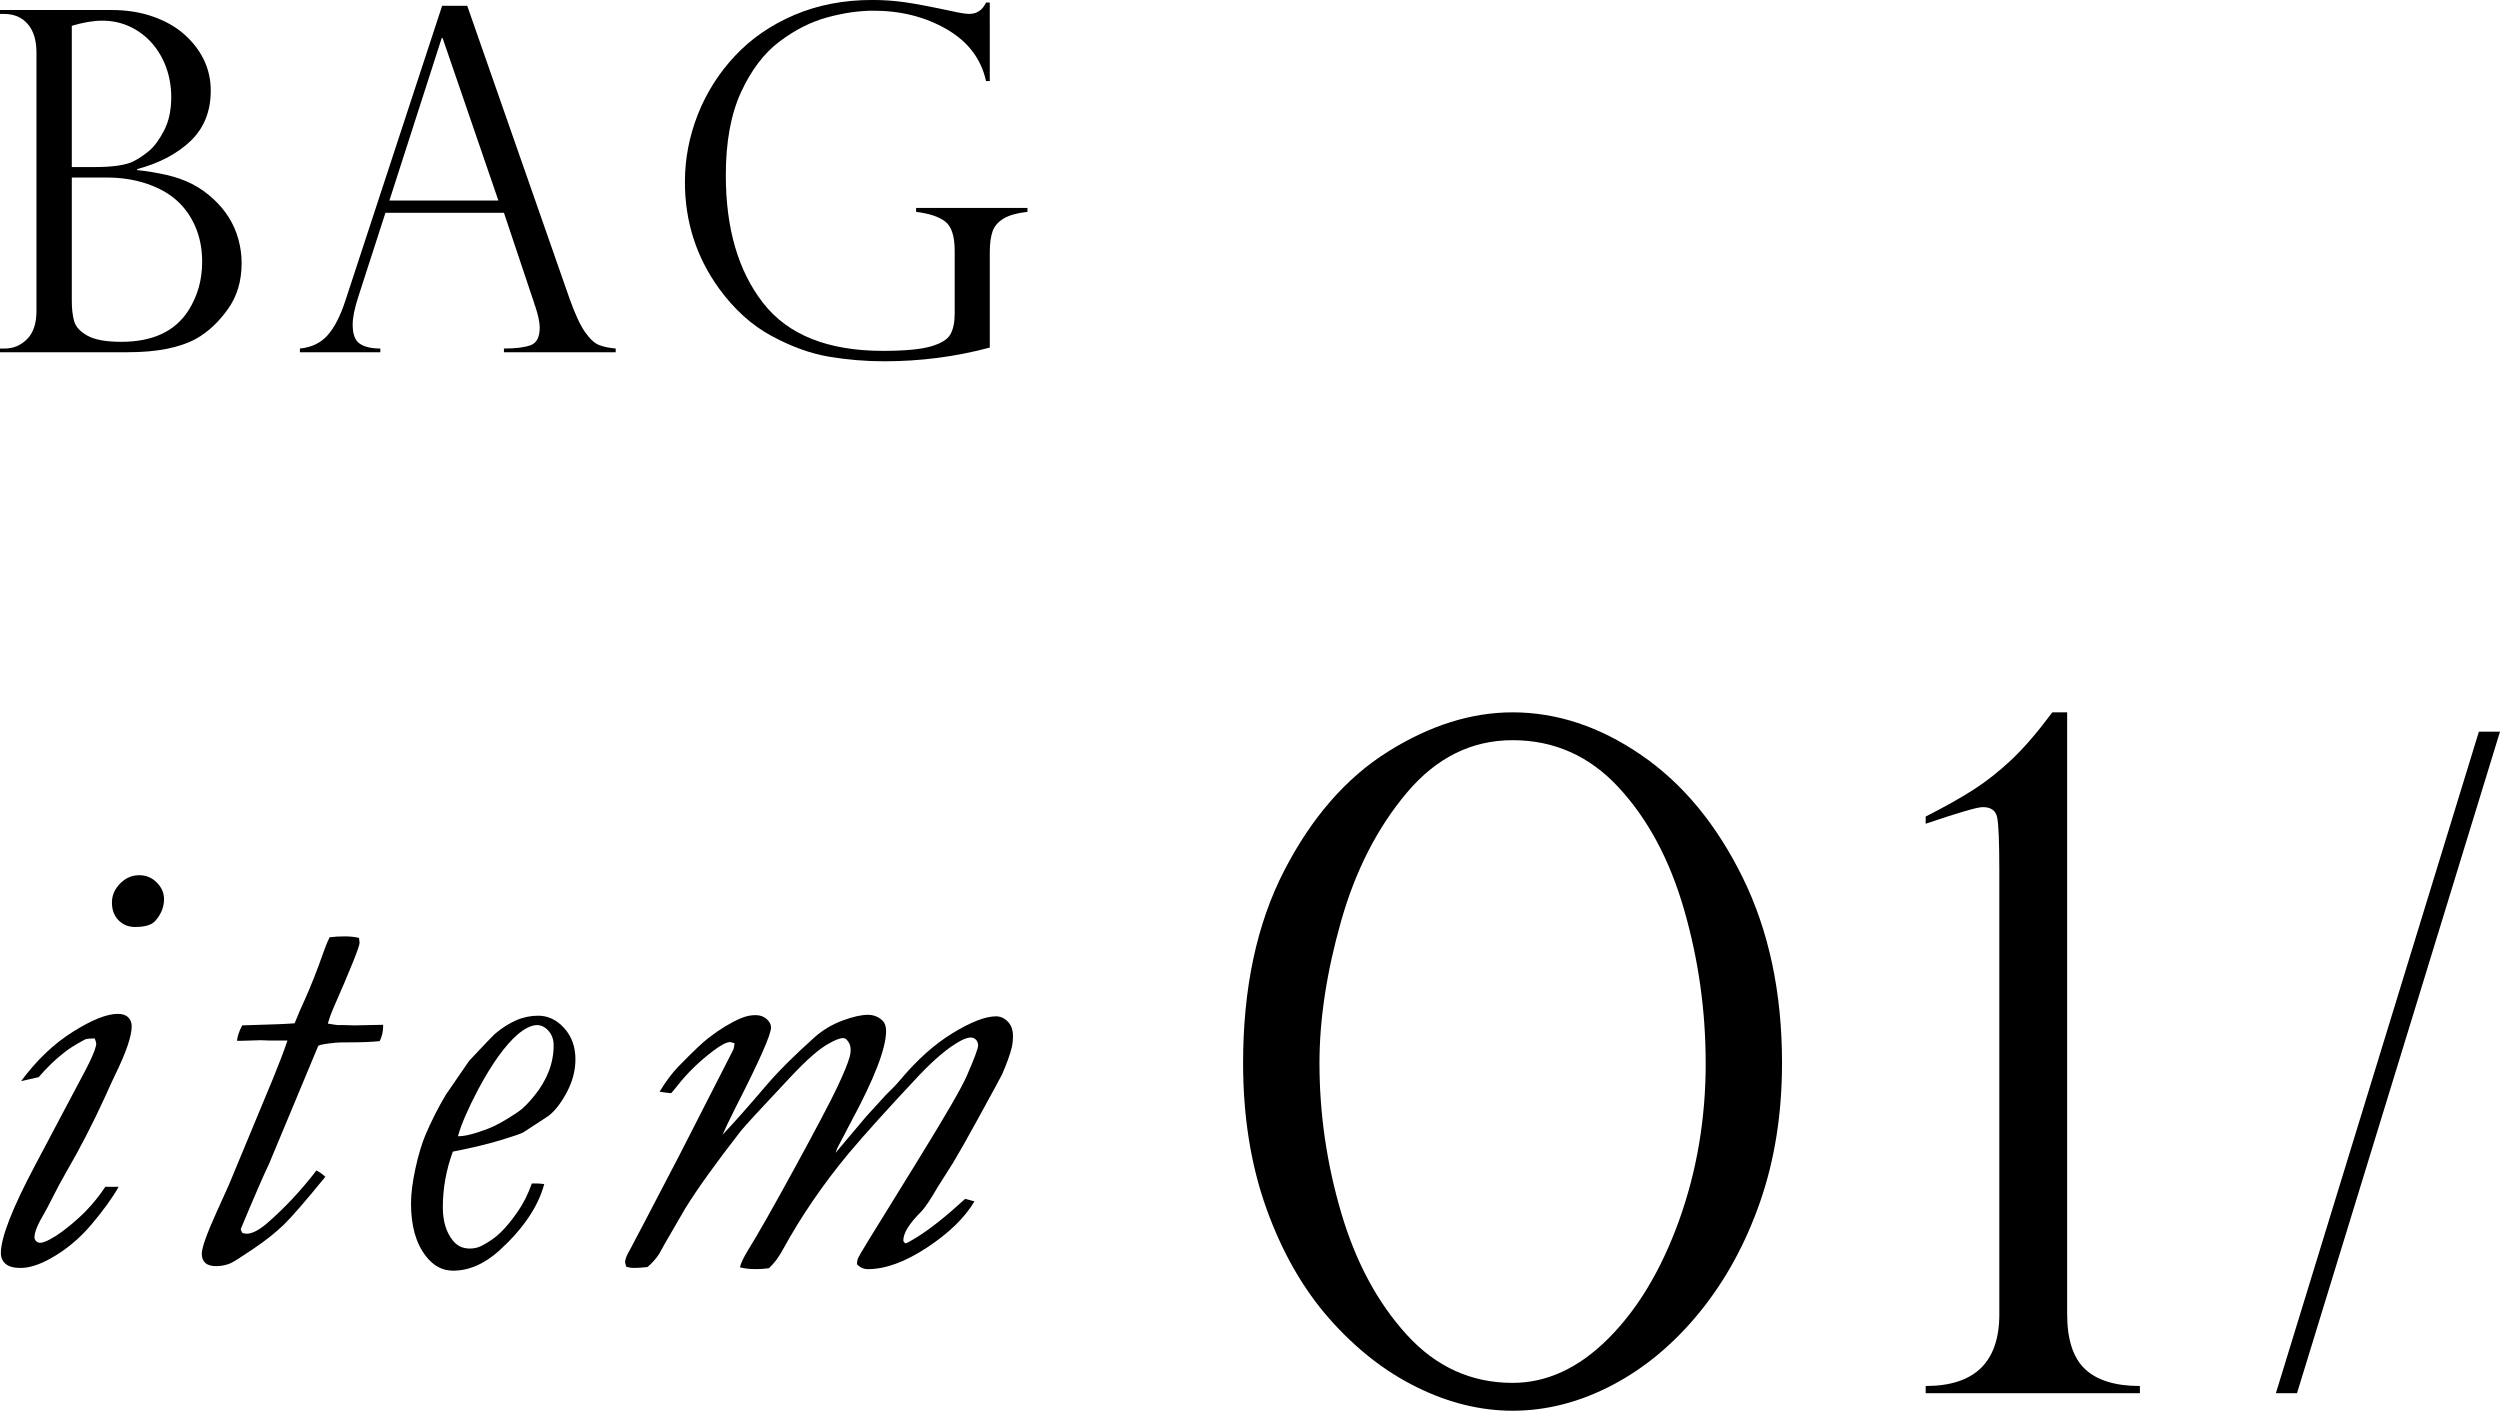 <?xml version="1.0" encoding="UTF-8"?><svg id="_イヤー_2" xmlns="http://www.w3.org/2000/svg" viewBox="0 0 173.365 97.827"><g id="_イヤー_1-2"><g><g><path d="M6.567,72.01c-.294,0-.512,.021-.651,.062-.658,.351-1.141,.651-1.448,.903-.631,.49-1.226,1.063-1.785,1.722l-1.218,.272c1.078-1.455,2.275-2.596,3.593-3.422,1.316-.826,2.353-1.239,3.109-1.239,.322,0,.563,.081,.725,.242s.241,.367,.241,.619c0,.687-.392,1.828-1.176,3.425-.098,.196-.329,.699-.693,1.511-.841,1.834-1.737,3.569-2.69,5.207-.308,.532-.645,1.161-1.009,1.889-.196,.393-.371,.722-.525,.987-.434,.728-.65,1.267-.65,1.616,0,.099,.038,.187,.115,.263,.077,.077,.171,.115,.283,.115,.154,0,.389-.084,.703-.252,.526-.279,1.154-.745,1.883-1.396,.729-.65,1.372-1.396,1.929-2.235h.924c-.424,.756-1.05,1.624-1.877,2.604s-1.768,1.764-2.821,2.352c-.791,.448-1.493,.672-2.108,.672-.469,0-.812-.095-1.032-.283-.22-.189-.329-.438-.329-.746,0-1.077,.791-3.107,2.373-6.089l3.381-6.384c.35-.657,.595-1.176,.734-1.554,.084-.237,.126-.398,.126-.482,0-.07-.035-.196-.104-.378Zm1.196-9.429c0-.489,.189-.927,.567-1.312,.378-.385,.818-.577,1.322-.577,.477,0,.883,.168,1.219,.504s.504,.722,.504,1.155c0,.56-.21,1.07-.63,1.532-.252,.267-.714,.399-1.387,.399-.447,0-.826-.154-1.134-.462s-.462-.721-.462-1.239Z"/><path d="M19.938,72.156h-1.279l-.588-.021-1.365,.042h-.272c.028-.309,.148-.665,.361-1.071,2.041-.056,3.253-.104,3.636-.146,.272-.673,.505-1.211,.696-1.617,.412-.91,.838-1.987,1.278-3.233,.138-.406,.288-.777,.453-1.113,.309-.042,.665-.063,1.071-.063,.336,0,.658,.035,.966,.105l.041,.336c0,.266-.617,1.806-1.853,4.619-.137,.322-.254,.651-.35,.987,.401,.07,.637,.105,.706,.105h.436l.706,.021,1.993-.042c0,.462-.084,.84-.252,1.134-.552,.057-1.277,.085-2.176,.085-.442,0-.726,.007-.85,.021-.705,.071-1.112,.142-1.223,.212l-3.417,8.196c-.381,.79-1.033,2.293-1.957,4.509,0,.083,.042,.18,.126,.291l.272,.041c.378,0,.847-.237,1.407-.714,1.216-1.05,2.364-2.274,3.443-3.675,.232,.126,.437,.273,.614,.441-1.38,1.694-2.35,2.811-2.91,3.35s-1.271,1.099-2.132,1.68c-.86,.581-1.38,.906-1.558,.977-.313,.126-.635,.188-.963,.188-.342,0-.595-.073-.759-.221-.164-.146-.245-.36-.245-.641,0-.405,.334-1.351,1.004-2.834l.88-1.953,3.094-7.454c.396-.966,.717-1.812,.963-2.541Z"/><path d="M31.4,79.862c-.462,1.271-.692,2.554-.692,3.852,0,.949,.224,1.71,.672,2.282,.294,.391,.693,.586,1.197,.586,.308,0,.58-.062,.818-.188,.518-.265,.963-.578,1.334-.94,.37-.362,.759-.836,1.165-1.421,.405-.585,.734-1.24,.986-1.965h.294c.168,0,.357,.014,.567,.042-.42,1.562-1.456,3.097-3.107,4.604-1.036,.935-2.107,1.402-3.213,1.402-.742,0-1.372-.336-1.89-1.009-.687-.882-1.029-2.1-1.029-3.653,0-.672,.102-1.477,.305-2.415,.203-.938,.438-1.722,.703-2.352,.42-.979,.889-1.903,1.407-2.771l1.617-2.352c1.05-1.12,1.638-1.736,1.764-1.848,.489-.42,.983-.738,1.48-.956,.496-.217,1.011-.325,1.543-.325,.686,0,1.288,.288,1.806,.863s.777,1.298,.777,2.167c0,.771-.2,1.533-.599,2.283-.399,.751-.829,1.302-1.291,1.652l-1.743,1.137c-.196,.098-.722,.277-1.575,.536-.854,.26-1.952,.523-3.297,.789Zm.357-1.07c.448,.014,1.147-.161,2.1-.525,.518-.195,1.204-.58,2.058-1.154,.336-.225,.721-.605,1.155-1.145,.434-.539,.763-1.099,.987-1.68,.224-.581,.336-1.18,.336-1.796,0-.405-.119-.741-.357-1.008-.238-.266-.504-.398-.798-.398-.378,0-.826,.217-1.344,.65-.868,.756-1.778,2.023-2.729,3.801-.714,1.357-1.184,2.443-1.407,3.255Z"/><path d="M50.936,72.346l-.294-.084c-.253,0-.646,.203-1.179,.608-.968,.729-1.802,1.54-2.503,2.436-.141,.183-.28,.351-.421,.504-.267-.027-.533-.062-.8-.104,.434-.714,.868-1.295,1.302-1.743,1.009-1.035,1.708-1.7,2.101-1.994,.783-.603,1.519-1.05,2.204-1.345,.35-.153,.7-.23,1.05-.23,.309,0,.563,.091,.767,.272,.203,.183,.305,.379,.305,.589,0,.489-.819,2.338-2.457,5.543-.462,.924-.763,1.554-.902,1.89,.77-.812,1.756-1.925,2.96-3.339,.854-1.008,2.002-2.155,3.444-3.443,.56-.49,1.196-.868,1.91-1.134,.715-.266,1.303-.399,1.765-.399,.378,0,.706,.126,.986,.378,.182,.169,.273,.413,.273,.735,0,1.204-.806,3.297-2.415,6.278l-.966,1.848-.126,.336,2.142-2.54c.658-.729,1.105-1.219,1.344-1.471,.448-.434,.77-.77,.966-1.008,1.19-1.428,2.418-2.526,3.686-3.296,1.267-.771,2.264-1.155,2.992-1.155,.308,0,.581,.123,.818,.367,.238,.245,.357,.578,.357,.998,0,.28-.028,.546-.084,.798-.112,.462-.336,1.085-.672,1.868-.028,.07-.637,1.19-1.827,3.36-.686,1.246-1.211,2.17-1.574,2.771l-1.05,1.659c-.519,.896-.91,1.477-1.177,1.742-.812,.812-1.218,1.47-1.218,1.974,0,.07,.049,.141,.147,.21,.069,0,.328-.14,.776-.42,.91-.56,2.03-1.448,3.36-2.666l.65,.168c-.672,1.134-1.768,2.201-3.286,3.202-1.519,1-2.887,1.501-4.104,1.501-.294,0-.546-.112-.756-.336,0-.182,.027-.332,.084-.451,.056-.119,.279-.501,.672-1.145l3.485-5.648c1.876-3.038,2.995-4.97,3.359-5.796,.532-1.218,.798-1.932,.798-2.142,0-.153-.049-.283-.146-.389-.099-.104-.218-.157-.357-.157-.196,0-.448,.084-.756,.252-.812,.448-1.757,1.239-2.835,2.373-2.128,2.268-3.751,4.066-4.871,5.396-1.778,2.142-3.297,4.36-4.557,6.656-.293,.546-.621,.987-.983,1.323-.308,.042-.607,.062-.9,.062-.446,0-.816-.042-1.109-.126,.042-.252,.238-.665,.588-1.239,.671-1.077,1.747-2.974,3.229-5.69,1.481-2.715,2.453-4.56,2.914-5.532,.462-.973,.755-1.69,.882-2.152,.042-.154,.062-.315,.062-.483,0-.237-.07-.44-.21-.608-.084-.126-.189-.189-.315-.189-.224,0-.553,.126-.986,.378-.645,.336-1.547,1.127-2.709,2.373-2.016,2.142-3.149,3.374-3.401,3.695-1.722,2.212-3.003,3.997-3.843,5.354-.042,.084-.312,.55-.809,1.396-.497,.848-.829,1.432-.997,1.753-.21,.329-.483,.638-.819,.926-.364,.041-.672,.062-.924,.062-.182,0-.364-.026-.546-.08l-.084-.298c0-.21,.105-.49,.315-.84,.084-.14,1.233-2.337,3.448-6.591l3.742-7.326c.042-.099,.07-.247,.084-.445Z"/><path d="M123.576,73.722c0,3.488-.503,6.686-1.51,9.593-1.008,2.906-2.398,5.455-4.174,7.646s-3.795,3.883-6.058,5.076-4.578,1.791-6.944,1.791c-2.223,0-4.438-.545-6.649-1.636-2.211-1.09-4.23-2.673-6.058-4.749s-3.28-4.619-4.36-7.63c-1.079-3.011-1.619-6.374-1.619-10.091,0-5.211,.95-9.659,2.85-13.345s4.298-6.437,7.194-8.253,5.777-2.726,8.643-2.726c3.072,0,6.047,.986,8.922,2.959,2.876,1.973,5.222,4.807,7.039,8.502,1.816,3.696,2.725,7.983,2.725,12.862Zm-5.294,0c0-3.633-.498-7.179-1.495-10.636-.996-3.457-2.507-6.28-4.531-8.471s-4.479-3.286-7.365-3.286c-2.845,0-5.29,1.215-7.335,3.645-2.045,2.429-3.565,5.403-4.562,8.923-.996,3.519-1.494,6.794-1.494,9.825,0,3.509,.503,6.972,1.51,10.387s2.522,6.233,4.547,8.455,4.47,3.333,7.335,3.333c2.366,0,4.572-1.018,6.617-3.053,2.045-2.034,3.686-4.765,4.921-8.19s1.854-7.069,1.854-10.932Z"/><path d="M138.645,91.131v-30.738c0-2.035-.052-3.28-.155-3.737-.104-.457-.437-.686-.997-.686-.373,0-1.692,.385-3.955,1.152v-.498c1.309-.664,2.408-1.282,3.302-1.854,.892-.57,1.77-1.261,2.631-2.07s1.812-1.91,2.85-3.302h1.028v41.732c0,1.766,.415,3.037,1.245,3.815,.831,.778,2.098,1.168,3.8,1.168v.498h-14.855v-.498c3.405,0,5.107-1.661,5.107-4.983Z"/><path d="M173.365,50.738l-14.077,45.874h-1.464l14.077-45.874h1.464Z"/></g><g><path d="M8.879,24.428H0v-.258H.322c.602,0,1.12-.217,1.555-.652,.436-.436,.652-1.088,.652-1.957V3.643c0-.85-.201-1.508-.604-1.975-.403-.467-.948-.701-1.636-.701h-.29v-.273H7.75c1.021,0,1.961,.148,2.82,.443s1.587,.703,2.184,1.225c.596,.521,1.055,1.111,1.377,1.771,.322,.662,.484,1.379,.484,2.152,0,1.428-.463,2.588-1.387,3.48-.924,.891-2.164,1.547-3.722,1.965v.064c.709,.076,1.391,.189,2.046,.338,.655,.152,1.246,.361,1.773,.629,.525,.27,1.02,.619,1.482,1.047,.418,.387,.773,.812,1.062,1.273,.291,.463,.511,.965,.661,1.508,.15,.541,.226,1.098,.226,1.666,0,1.236-.319,2.301-.959,3.191-.639,.893-1.361,1.568-2.167,2.029-1.149,.635-2.734,.951-4.753,.951Zm-3.9-12.842h1.547c1.268,0,2.17-.129,2.707-.387,.344-.172,.701-.408,1.072-.709,.37-.301,.725-.773,1.063-1.418,.338-.645,.507-1.424,.507-2.336,0-.709-.112-1.383-.338-2.023-.226-.639-.554-1.205-.982-1.699-.431-.494-.94-.881-1.531-1.16s-1.235-.42-1.934-.42c-.612,0-1.316,.119-2.111,.355V11.586Zm2.434,.725h-2.434v8.557c0,.57,.057,1.045,.17,1.426,.112,.381,.421,.713,.926,.99,.505,.281,1.284,.42,2.337,.42,2.181,0,3.732-.725,4.657-2.176,.633-.998,.95-2.121,.95-3.367,0-.902-.158-1.719-.476-2.449-.316-.73-.752-1.34-1.305-1.828-.554-.49-1.249-.873-2.087-1.152s-1.751-.42-2.739-.42Z"/><path d="M32.4,.402l7.106,20.336c.376,1.053,.73,1.816,1.063,2.287,.333,.475,.652,.771,.959,.895,.306,.125,.695,.207,1.168,.25v.258h-7.75v-.258c.794,0,1.406-.074,1.836-.225s.645-.559,.645-1.225c0-.365-.102-.855-.306-1.467-.043-.086-.064-.15-.064-.193l-2.11-6.301h-8.219l-1.885,5.834c-.258,.795-.387,1.434-.387,1.916,0,.668,.166,1.109,.5,1.33,.332,.221,.805,.33,1.418,.33v.258h-5.576v-.258c.795-.074,1.432-.379,1.91-.91,.478-.531,.895-1.34,1.248-2.426L30.66,.402h1.74Zm-5.397,13.504h7.558l-3.867-11.264h-.064l-3.626,11.264Z"/><path d="M68.637,5.623h-.258c-.344-1.547-1.256-2.746-2.738-3.6-1.482-.855-3.175-1.281-5.076-1.281-.988,0-2.049,.152-3.183,.459-1.133,.307-2.237,.861-3.312,1.668-1.074,.805-1.965,1.973-2.674,3.504s-1.064,3.457-1.064,5.777c0,3.695,.862,6.648,2.587,8.861,1.724,2.213,4.492,3.32,8.306,3.32,1.504,0,2.611-.102,3.32-.307,.709-.203,1.162-.484,1.361-.838,.198-.355,.298-.832,.298-1.434v-4.352c0-1.031-.223-1.713-.669-2.047-.445-.332-1.114-.553-2.006-.66v-.273h7.719v.273c-.709,.076-1.258,.229-1.645,.459-.387,.232-.645,.529-.773,.895s-.193,.85-.193,1.451v6.605c-2.363,.635-4.801,.951-7.314,.951-1.301,0-2.584-.107-3.852-.322s-2.589-.693-3.964-1.434c-1.375-.742-2.589-1.838-3.642-3.287-1.579-2.182-2.369-4.646-2.369-7.396,0-1.6,.299-3.158,.895-4.674,.597-1.514,1.456-2.869,2.578-4.068,1.123-1.197,2.495-2.143,4.117-2.836,1.622-.691,3.421-1.039,5.398-1.039,.762,0,1.509,.051,2.239,.154,.73,.102,1.821,.309,3.271,.619,.569,.129,.978,.193,1.225,.193,.526,0,.913-.262,1.16-.789h.258V5.623Z"/></g></g></g></svg>